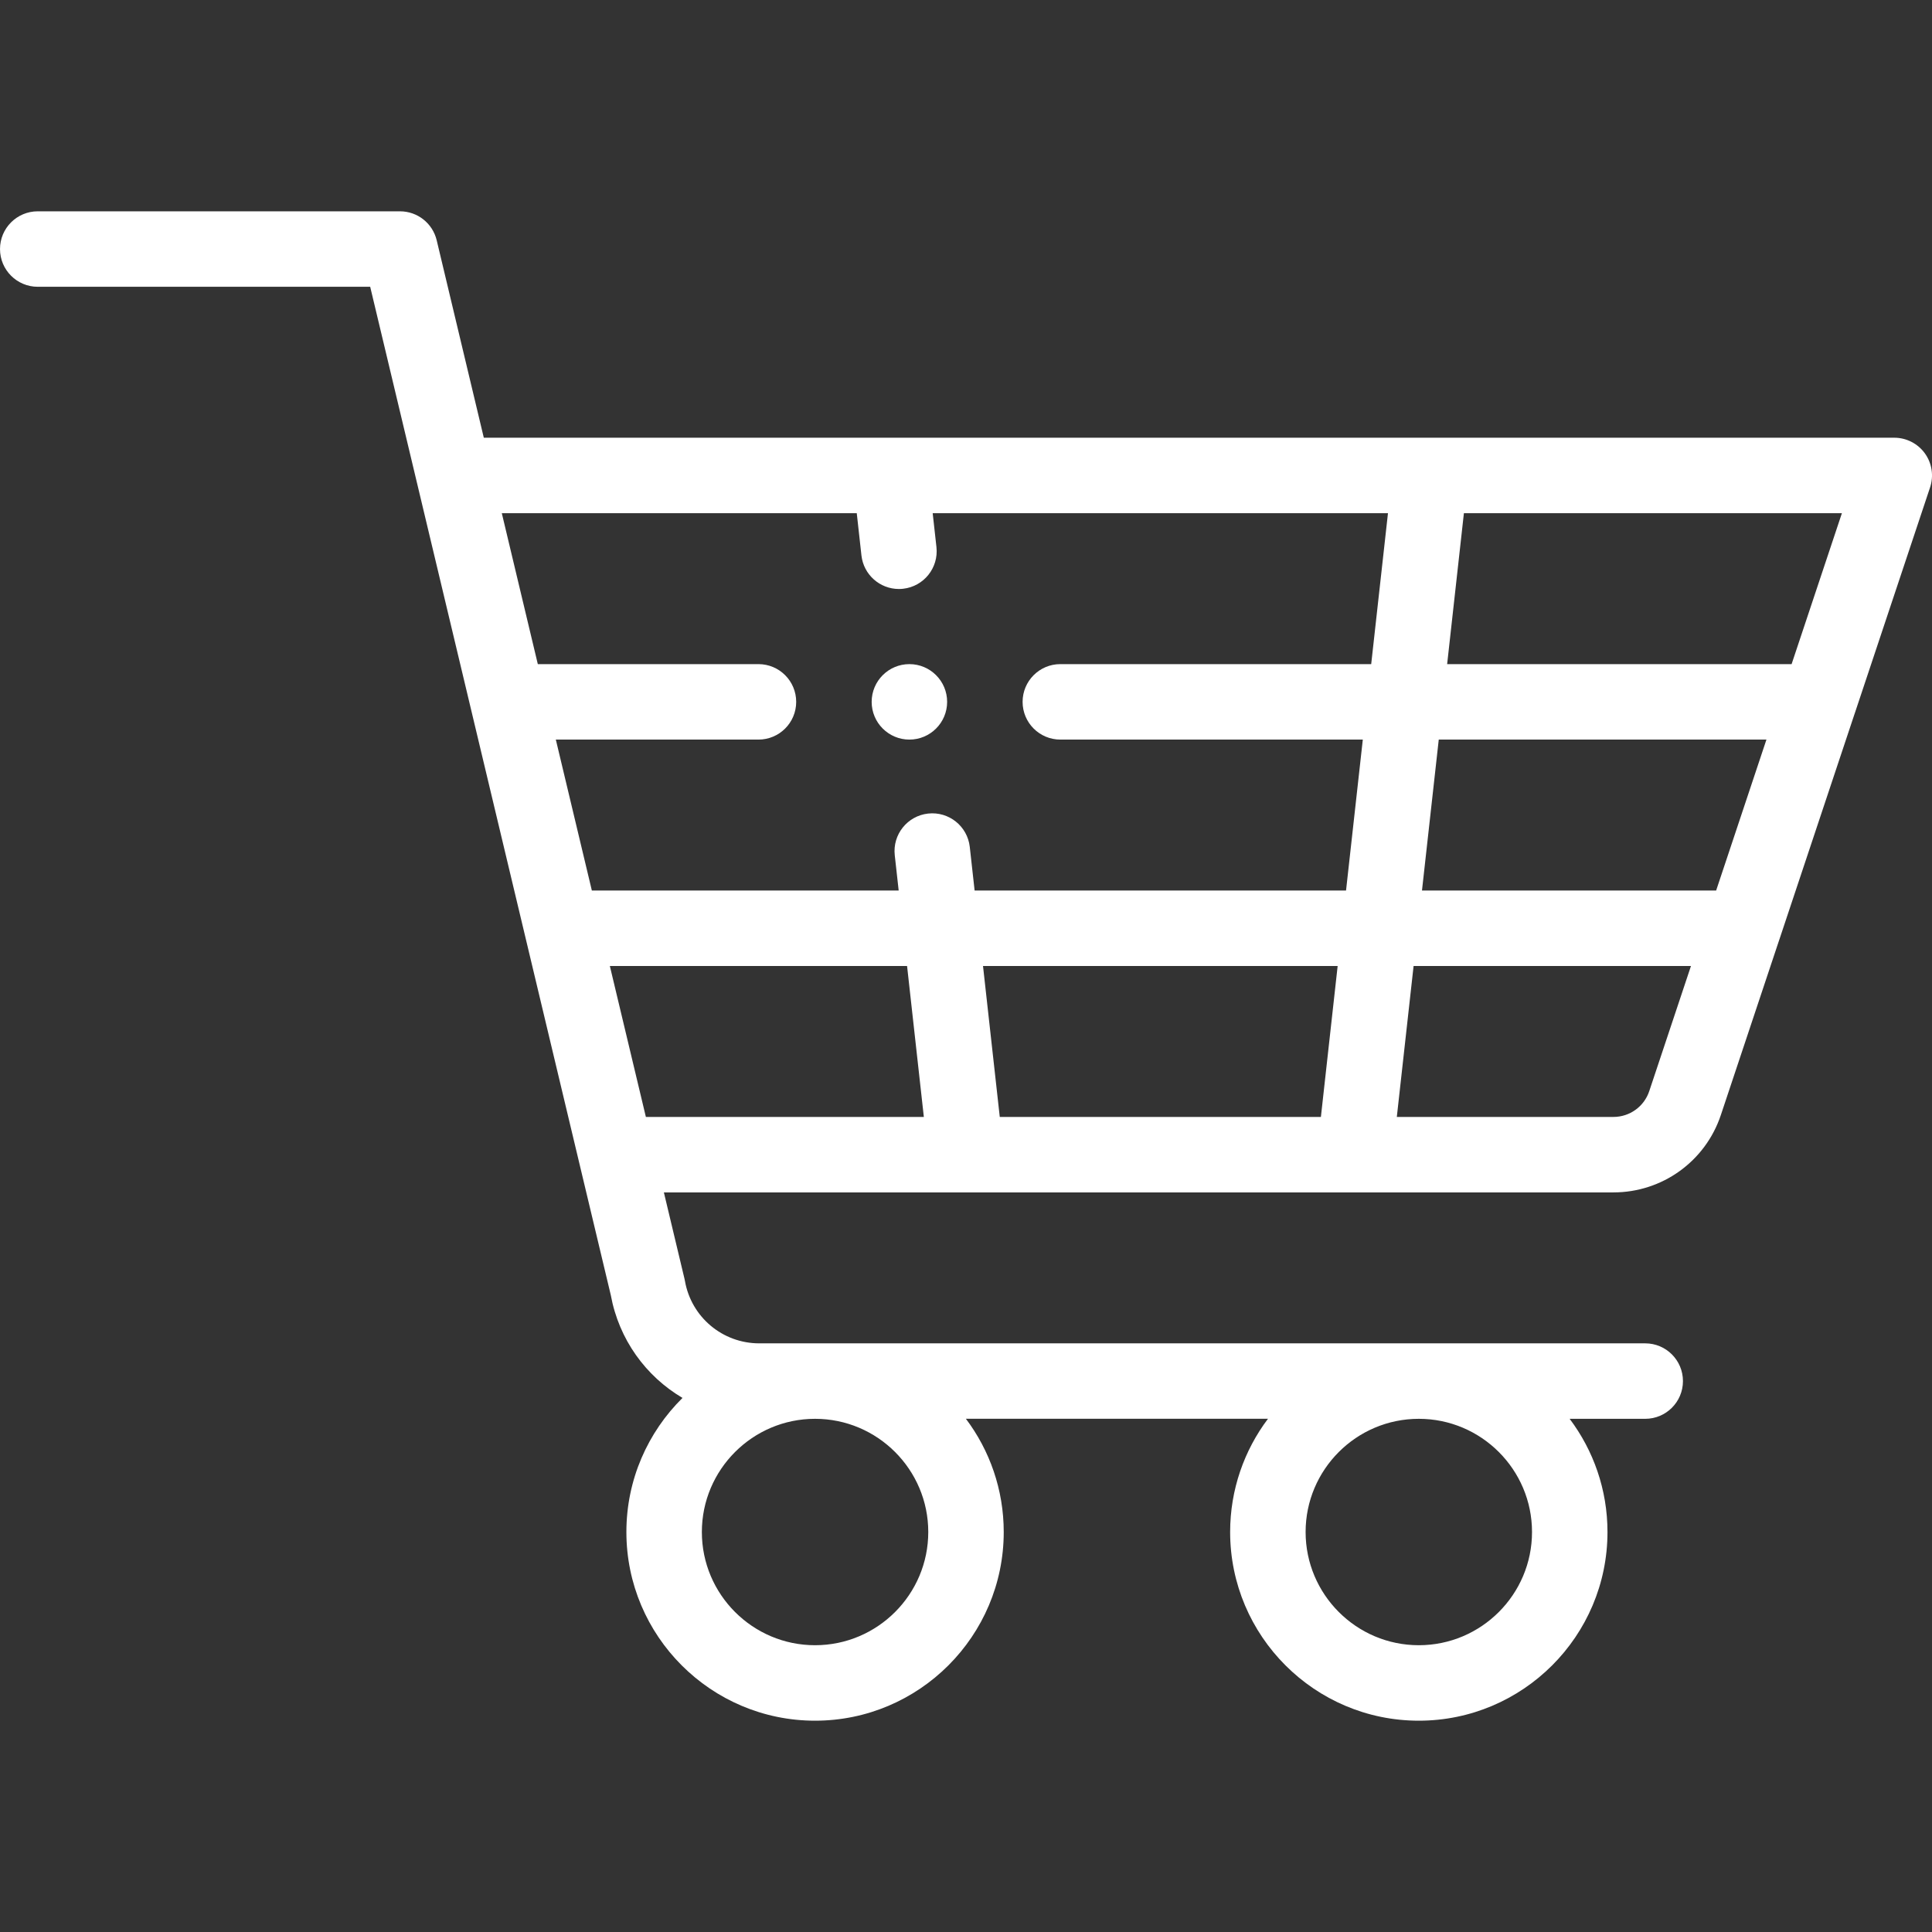 <svg viewBox="0 -56 512 512" xmlns="http://www.w3.org/2000/svg" fill="#fff"><rect x="0" y="-56" width="512" height="512" fill="#333333" stroke="none"/><path d="m241 140c5.52 0 10-4.48 10-10s-4.48-10-10-10-10 4.48-10 10 4.48 10 10 10zm0 0"/><path d="m10 20h88.105c3.957 16.582 60.121 251.961 63.762 267.215 2.152 11.762 9.289 21.516 19.004 27.246-9.176 9.07-14.871 21.648-14.871 35.539 0 27.57 22.43 50 50 50s50-22.43 50-50c0-11.246-3.734-21.648-10.027-30.012h80.055c-6.293 8.363-10.027 18.766-10.027 30.012 0 27.57 22.43 50 50 50s50-22.43 50-50c0-11.246-3.734-21.637-10.027-30h20.027c5.523 0 10-4.477 10-10s-4.477-10-10-10h-234.789c-9.738 0-18.023-6.961-19.699-16.551-.035-.203-.078-.402-.125-.602l-5.453-22.848h251.645c12.941 0 24.383-8.246 28.469-20.52l15.492-46.48c.008-.012.012-.023.016-.035l19.984-59.965c.008-.012.012-.023.016-.035l19.934-59.801c1.016-3.051.504-6.402-1.375-9.012-1.879-2.605-4.898-4.152-8.113-4.152h-373.789l-12.484-52.32c-1.074-4.504-5.098-7.68-9.727-7.68h-96c-5.523 0-10 4.477-10 10s4.477 10 10 10zm236 330c0 16.543-13.457 30-30 30s-30-13.457-30-30 13.457-30 30-30 30 13.457 30 30zm160 0c0 16.543-13.457 30-30 30s-30-13.457-30-30 13.457-30 30-30 30 13.457 30 30zm-244.383-150h78.766l4.445 40h-73.664zm103.332 40-4.441-40h93.984l-4.441 40zm162.629 0h-57.406l4.445-40h73.508l-11.055 33.16c-1.359 4.09-5.176 6.84-9.492 6.84zm27.215-60h-77.953l4.445-40h86.84zm20-60h-91.285l4.441-40h100.176zm-247.742-40 1.238 11.191c.57 5.117 4.898 8.898 9.93 8.898.367 0 .742-.02 1.113-.062 5.488-.605 9.445-5.551 8.836-11.039l-.996-8.988h120.656l-4.445 40h-82.383c-5.523 0-10 4.477-10 10s4.477 10 10 10h80.16l-4.445 40h-98.43l-1.285-11.562c-.609-5.488-5.551-9.445-11.043-8.836-5.488.609-9.445 5.551-8.836 11.043l1.039 9.355h-81.312l-9.547-40h53.699c5.523 0 10-4.477 10-10s-4.477-10-10-10h-58.473l-9.543-40zm0 0"/></svg>